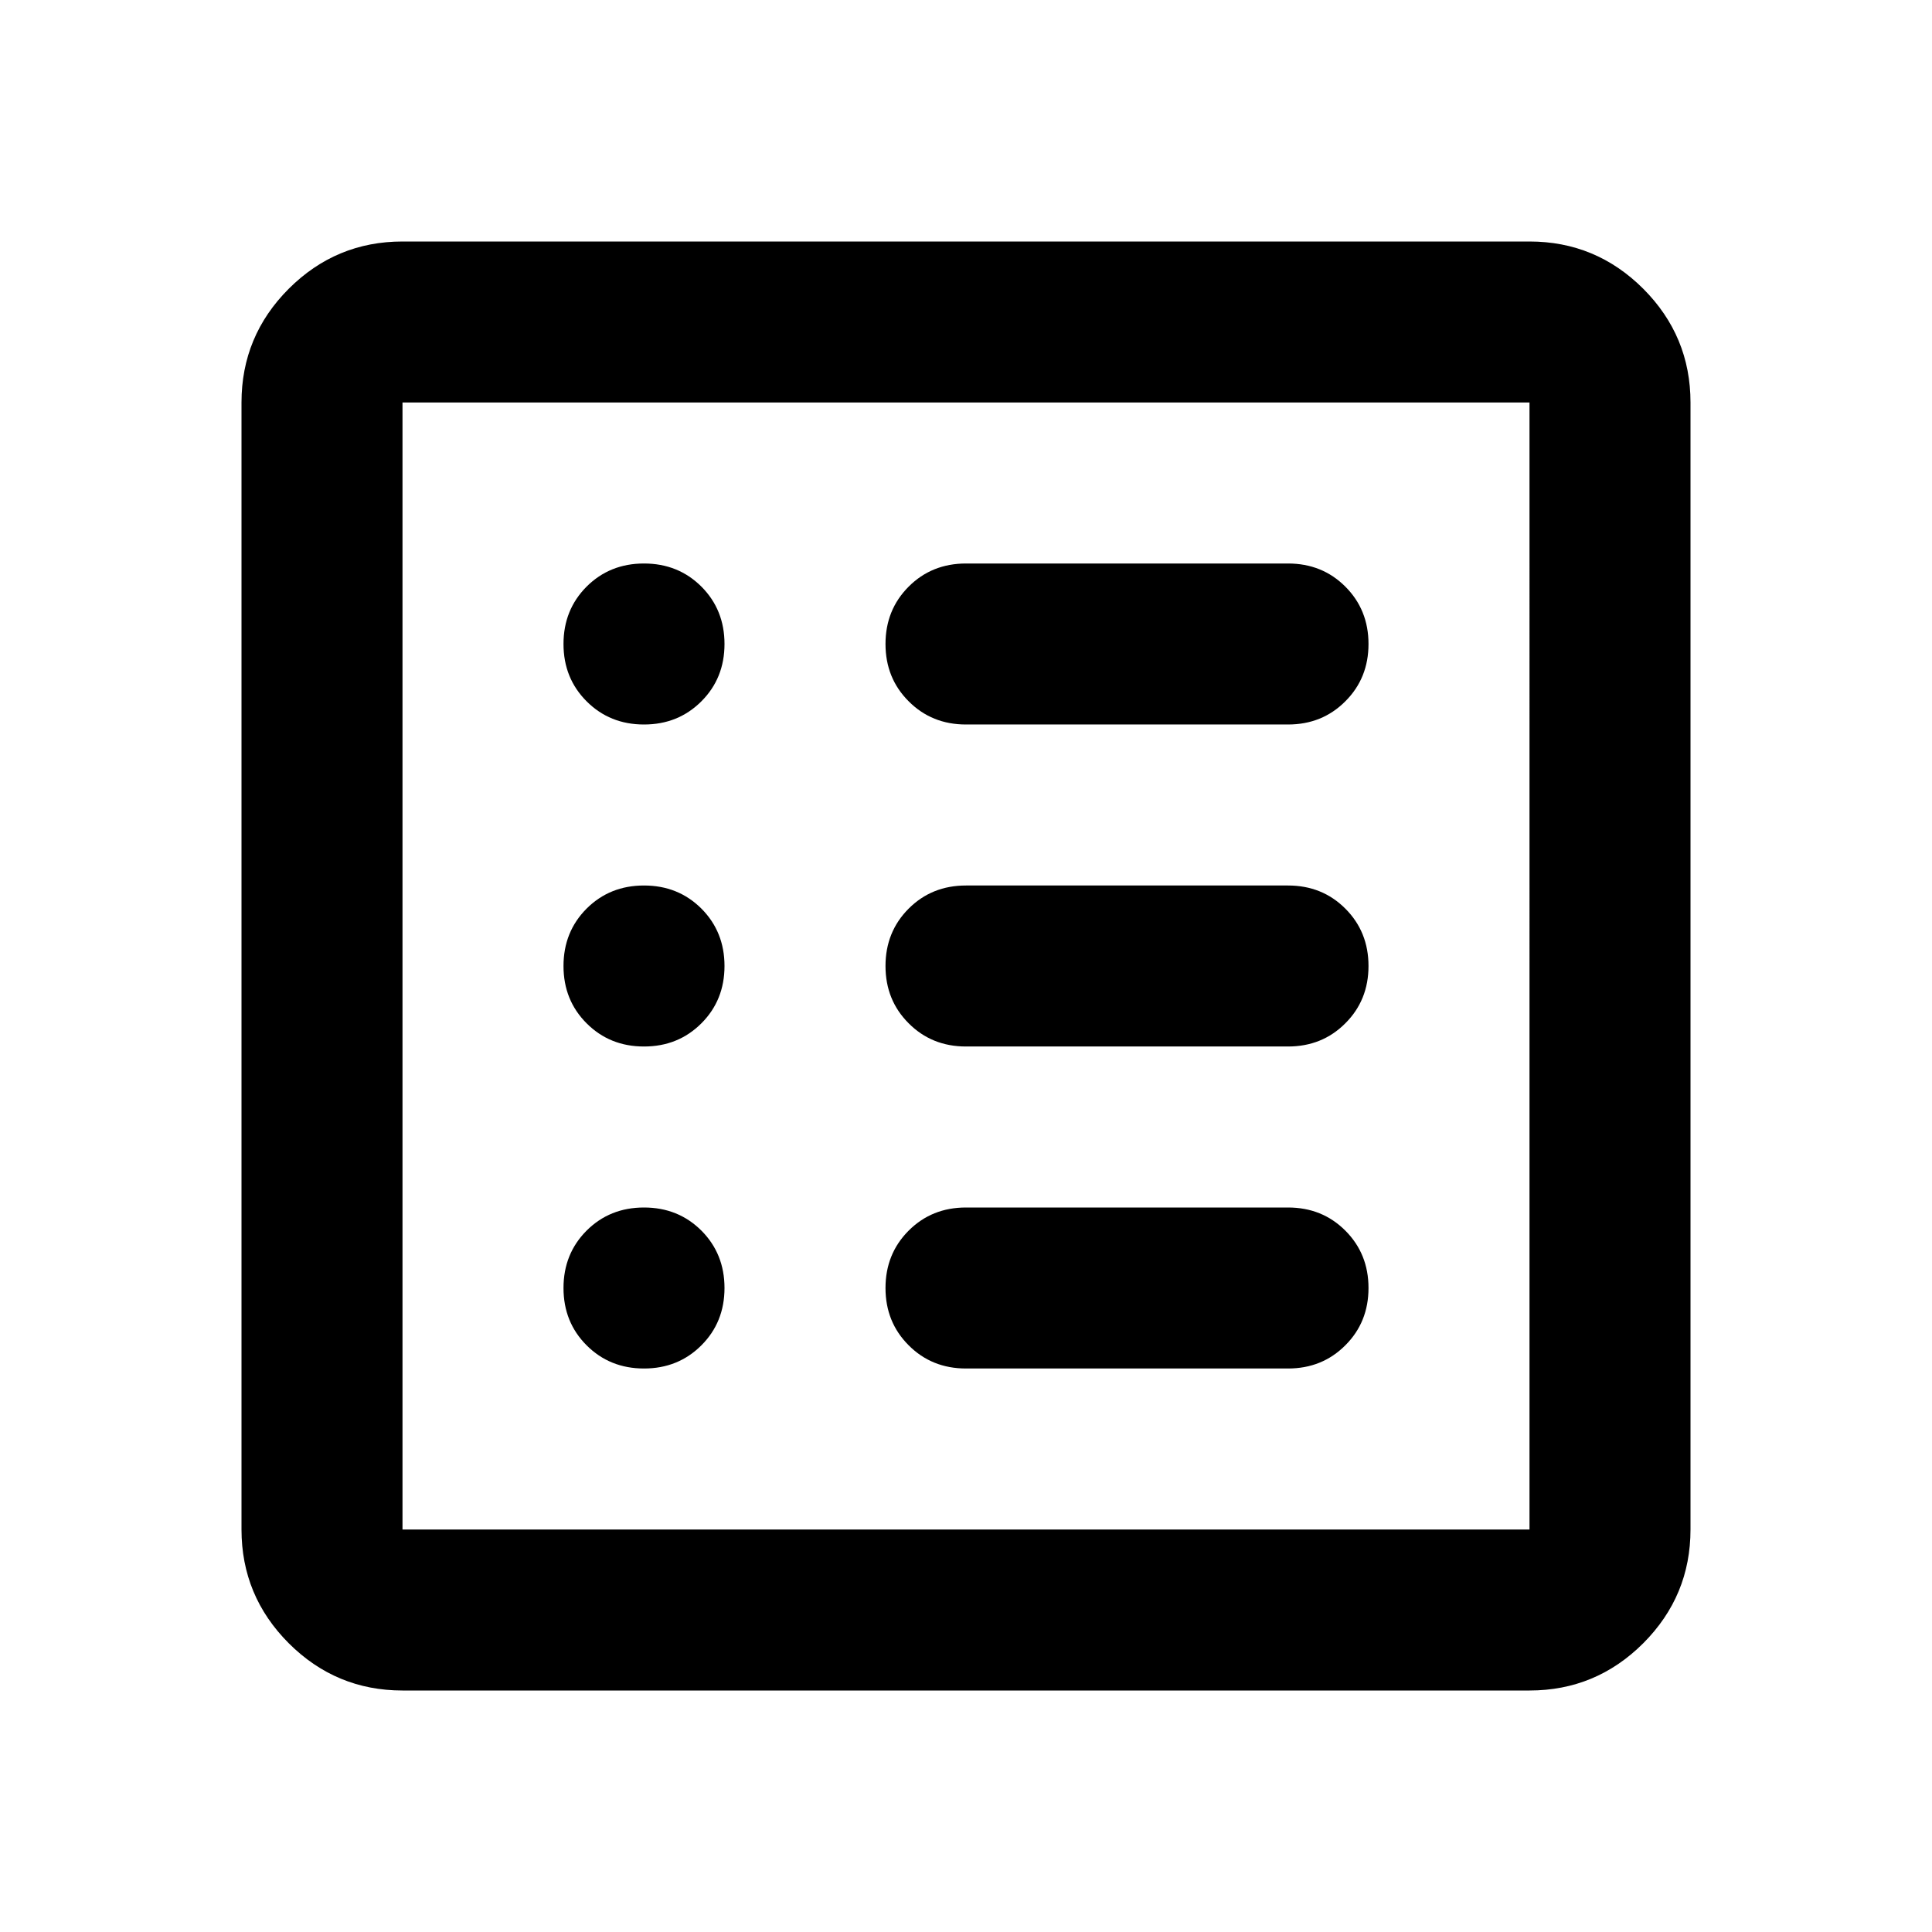 <?xml version="1.0" encoding="UTF-8" standalone="no"?>

<!--
  Copyright 2022 Soren Stoutner <soren@stoutner.com>.

  This file is part of Privacy Browser Android <https://www.stoutner.com/privacy-browser-android>.

  It is a modified version of `list_alt_rounded_24`, which is part of the Android Material icon set and is released under the Apache License 2.0.

  Privacy Browser Android is free software: you can redistribute it and/or modify
  it under the terms of the GNU General Public License as published by
  the Free Software Foundation, either version 3 of the License, or
  (at your option) any later version.

  Privacy Browser Android is distributed in the hope that it will be useful,
  but WITHOUT ANY WARRANTY; without even the implied warranty of
  MERCHANTABILITY or FITNESS FOR A PARTICULAR PURPOSE.  See the
  GNU General Public License for more details.

  You should have received a copy of the GNU General Public License
  along with Privacy Browser Android.  If not, see <http://www.gnu.org/licenses/>. -->

<svg
    xmlns="http://www.w3.org/2000/svg"
    viewBox="0 0 24 24"
    id="icon" >

    <path
        d="M5 21q-.825 0-1.413-.587Q3 19.825 3 19V5q0-.825.587-1.413Q4.175 3 5 3h14q.825 0 1.413.587Q21 4.175 21 5v14q0 .825-.587 1.413Q19.825 21 19 21Zm0-2h14V5H5v14Zm3-2q.425 0 .713-.288Q9 16.425 9 16t-.287-.713Q8.425 15 8 15t-.713.287Q7 15.575 7 16t.287.712Q7.575 17 8 17Zm0-4q.425 0 .713-.288Q9 12.425 9 12t-.287-.713Q8.425 11 8 11t-.713.287Q7 11.575 7 12t.287.712Q7.575 13 8 13Zm0-4q.425 0 .713-.288Q9 8.425 9 8t-.287-.713Q8.425 7 8 7t-.713.287Q7 7.575 7 8t.287.712Q7.575 9 8 9Zm4 8h4q.425 0 .712-.288Q17 16.425 17 16t-.288-.713Q16.425 15 16 15h-4q-.425 0-.712.287Q11 15.575 11 16t.288.712Q11.575 17 12 17Zm0-4h4q.425 0 .712-.288Q17 12.425 17 12t-.288-.713Q16.425 11 16 11h-4q-.425 0-.712.287Q11 11.575 11 12t.288.712Q11.575 13 12 13Zm0-4h4q.425 0 .712-.288Q17 8.425 17 8t-.288-.713Q16.425 7 16 7h-4q-.425 0-.712.287Q11 7.575 11 8t.288.712Q11.575 9 12 9ZM5 19V5v14Z" />
</svg>
